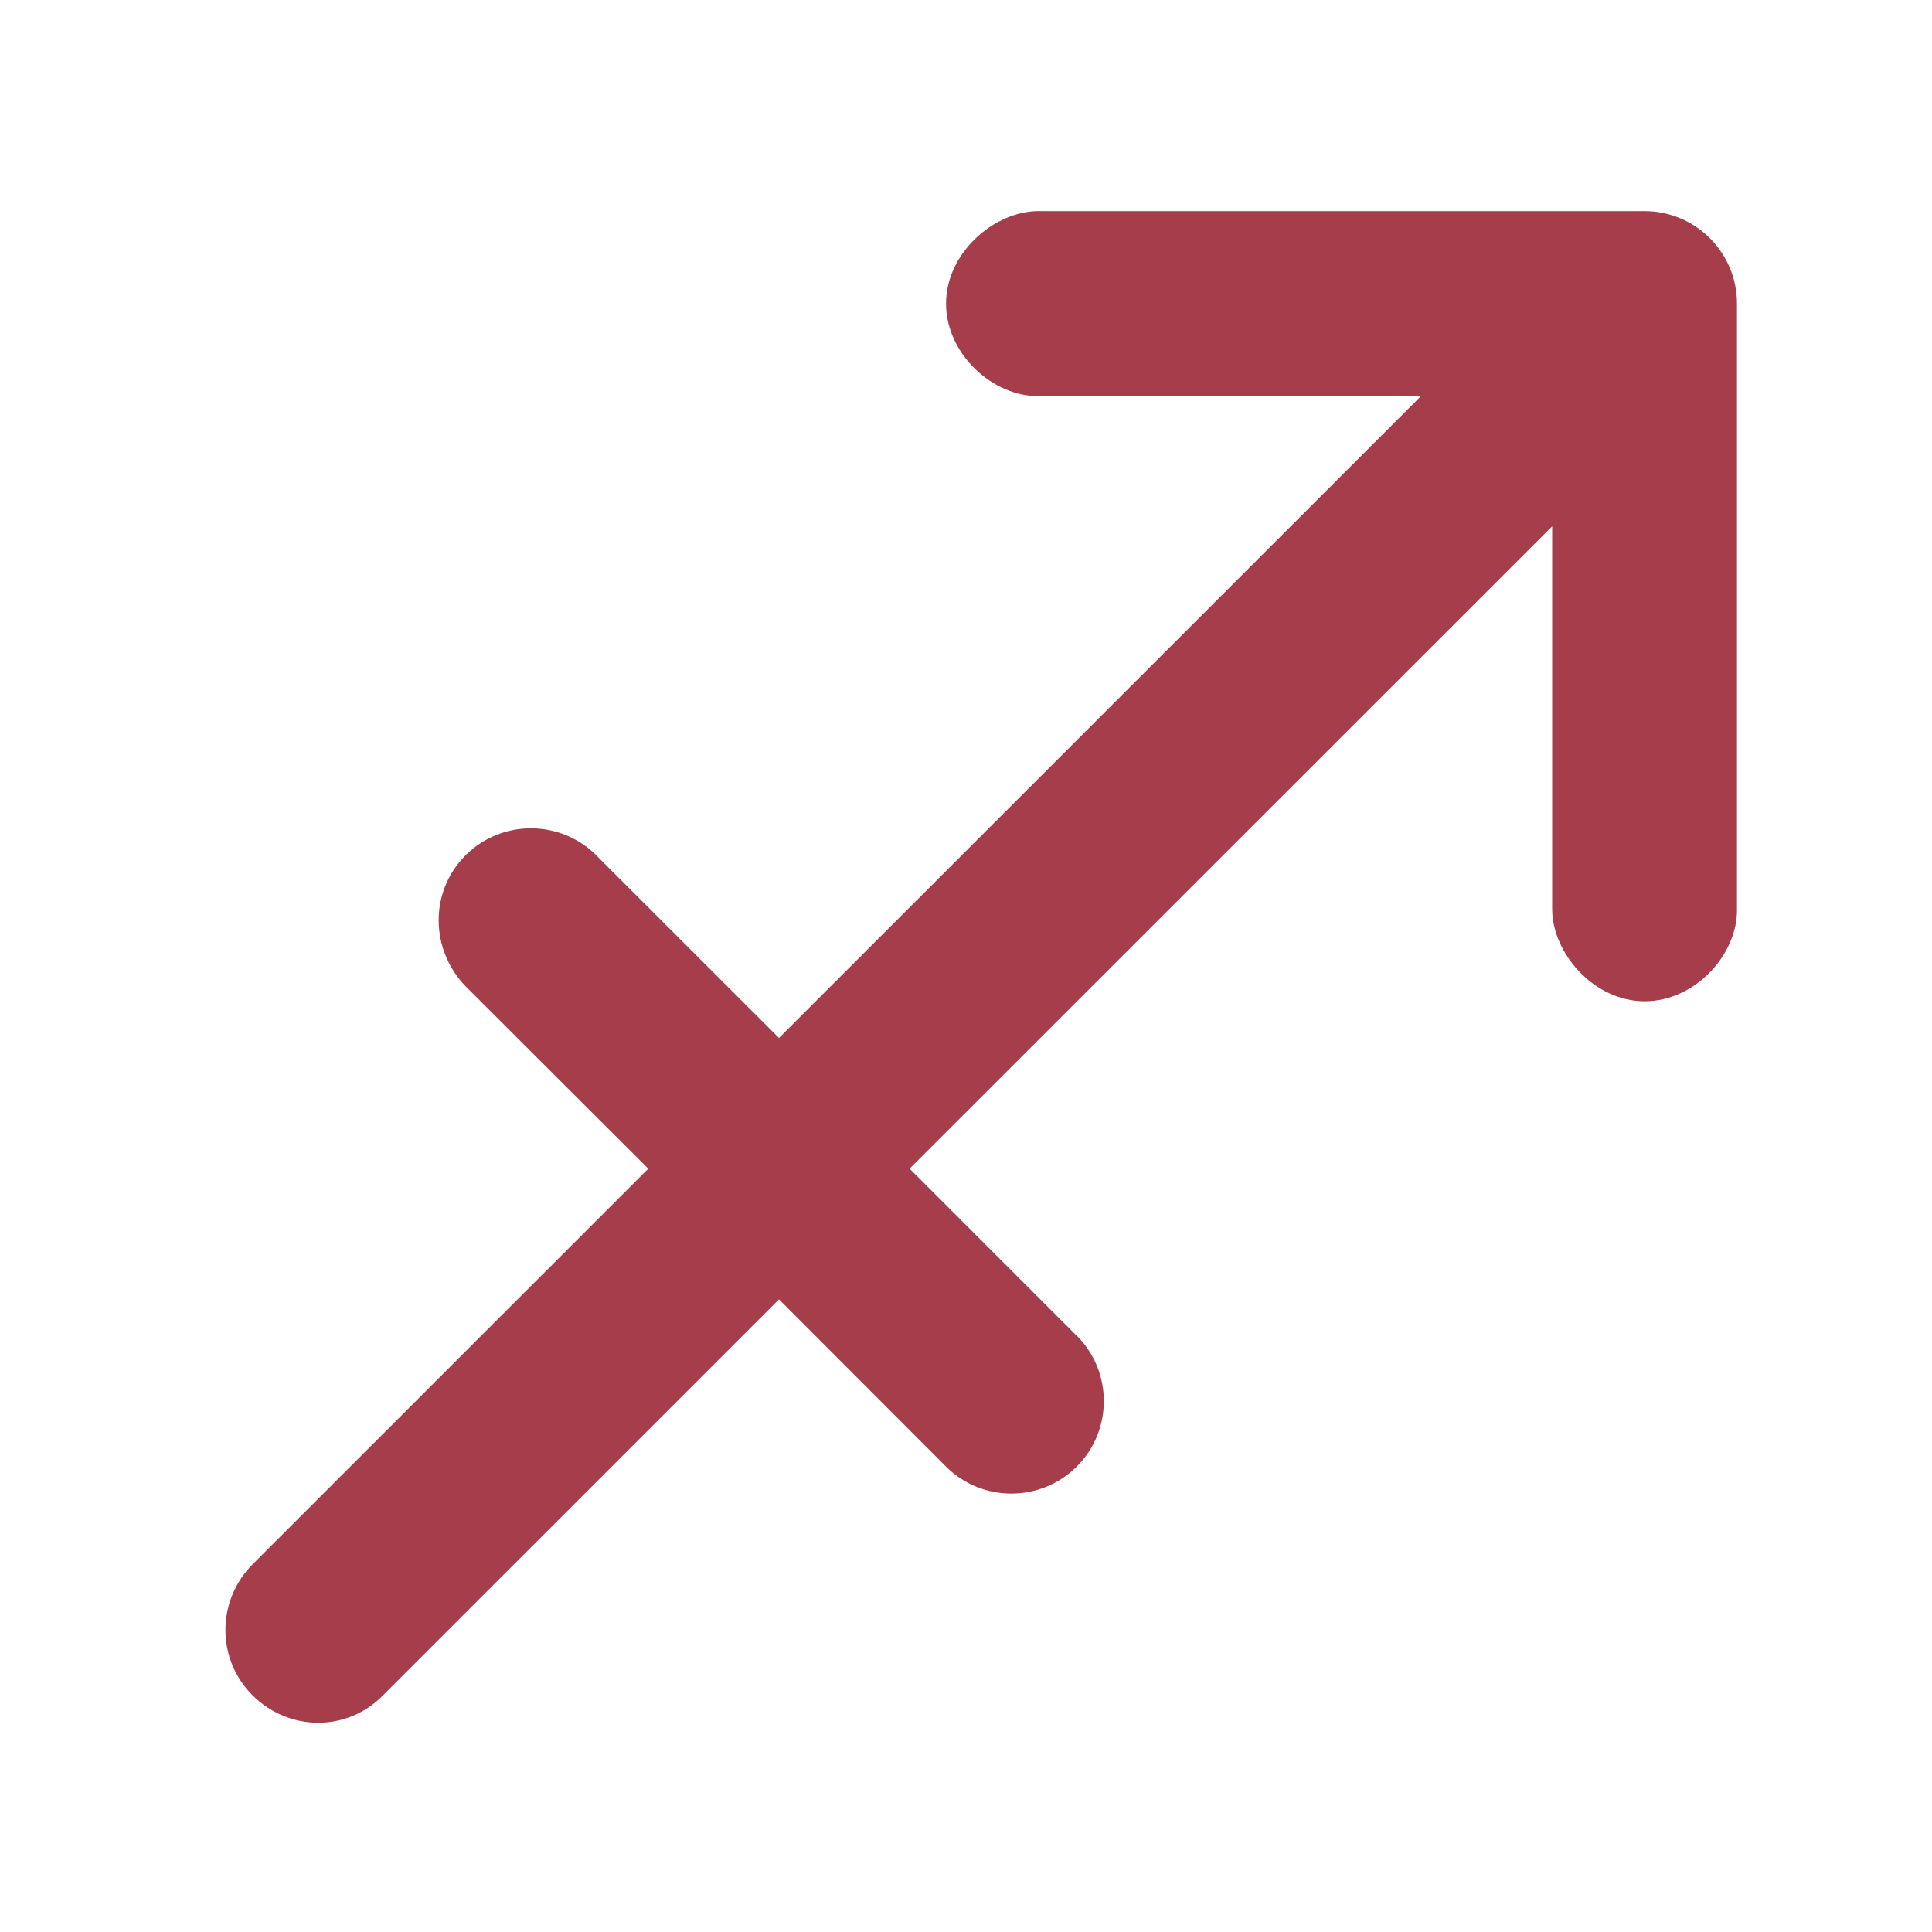 <?xml version="1.0" encoding="UTF-8" standalone="no"?>
<!DOCTYPE svg PUBLIC "-//W3C//DTD SVG 1.1//EN" "http://www.w3.org/Graphics/SVG/1.1/DTD/svg11.dtd">
<svg width="100%" height="100%" viewBox="0 0 150 150" version="1.1" xmlns="http://www.w3.org/2000/svg" xmlns:xlink="http://www.w3.org/1999/xlink" xml:space="preserve" xmlns:serif="http://www.serif.com/" style="fill-rule:evenodd;clip-rule:evenodd;stroke-linejoin:round;stroke-miterlimit:2;">
    <g transform="matrix(1,0,0,1,-2210,-2490)">
        <g transform="matrix(0.761,0,0,0.63,2418.99,2497.25)">
            <rect id="sagittarius" x="-274.511" y="-11.505" width="197.031" height="238.032" style="fill:none;"/>
            <g id="sagittarius1" serif:id="sagittarius">
                <g transform="matrix(1.314,0,0,1.587,-4428.83,-1869.26)">
                    <path d="M3221.98,1271.51C3221.98,1271.51 3191.45,1302.04 3191.26,1302.23C3188.45,1305.14 3183.9,1305.06 3181.1,1302.25C3178.29,1299.45 3178.3,1294.89 3181.12,1292.07C3181.14,1292.05 3211.83,1261.36 3211.83,1261.36C3211.83,1261.36 3197.74,1247.3 3197.64,1247.19C3194.89,1244.34 3194.83,1239.84 3197.64,1237.03C3200.44,1234.23 3204.99,1234.23 3207.8,1237.03C3207.8,1237.04 3207.8,1237.04 3207.81,1237.05L3221.98,1251.21L3271.84,1201.35C3258.48,1201.35 3242.25,1201.35 3242.12,1201.36C3238.66,1201.43 3234.95,1198.15 3234.95,1194.18C3234.95,1190.22 3238.72,1187 3242.12,1187L3289.17,1187C3289.18,1187 3289.18,1187 3289.18,1187C3293.14,1187 3296.36,1190.22 3296.36,1194.18C3296.36,1194.23 3296.36,1194.28 3296.36,1194.33C3296.36,1197.03 3296.36,1240.98 3296.36,1241.2C3296.43,1244.66 3293.16,1248.36 3289.19,1248.36C3285.23,1248.36 3282.01,1244.6 3282.01,1241.2L3282.01,1211.48L3232.12,1261.36L3245.09,1274.33C3245.09,1274.33 3245.09,1274.33 3245.1,1274.33C3247.9,1277.13 3247.9,1281.69 3245.1,1284.49C3242.29,1287.29 3237.74,1287.29 3234.94,1284.49C3234.83,1284.38 3221.98,1271.51 3221.98,1271.51Z" style="fill:rgb(165,61,74);"/>
                </g>
            </g>
        </g>
    </g>
</svg>
